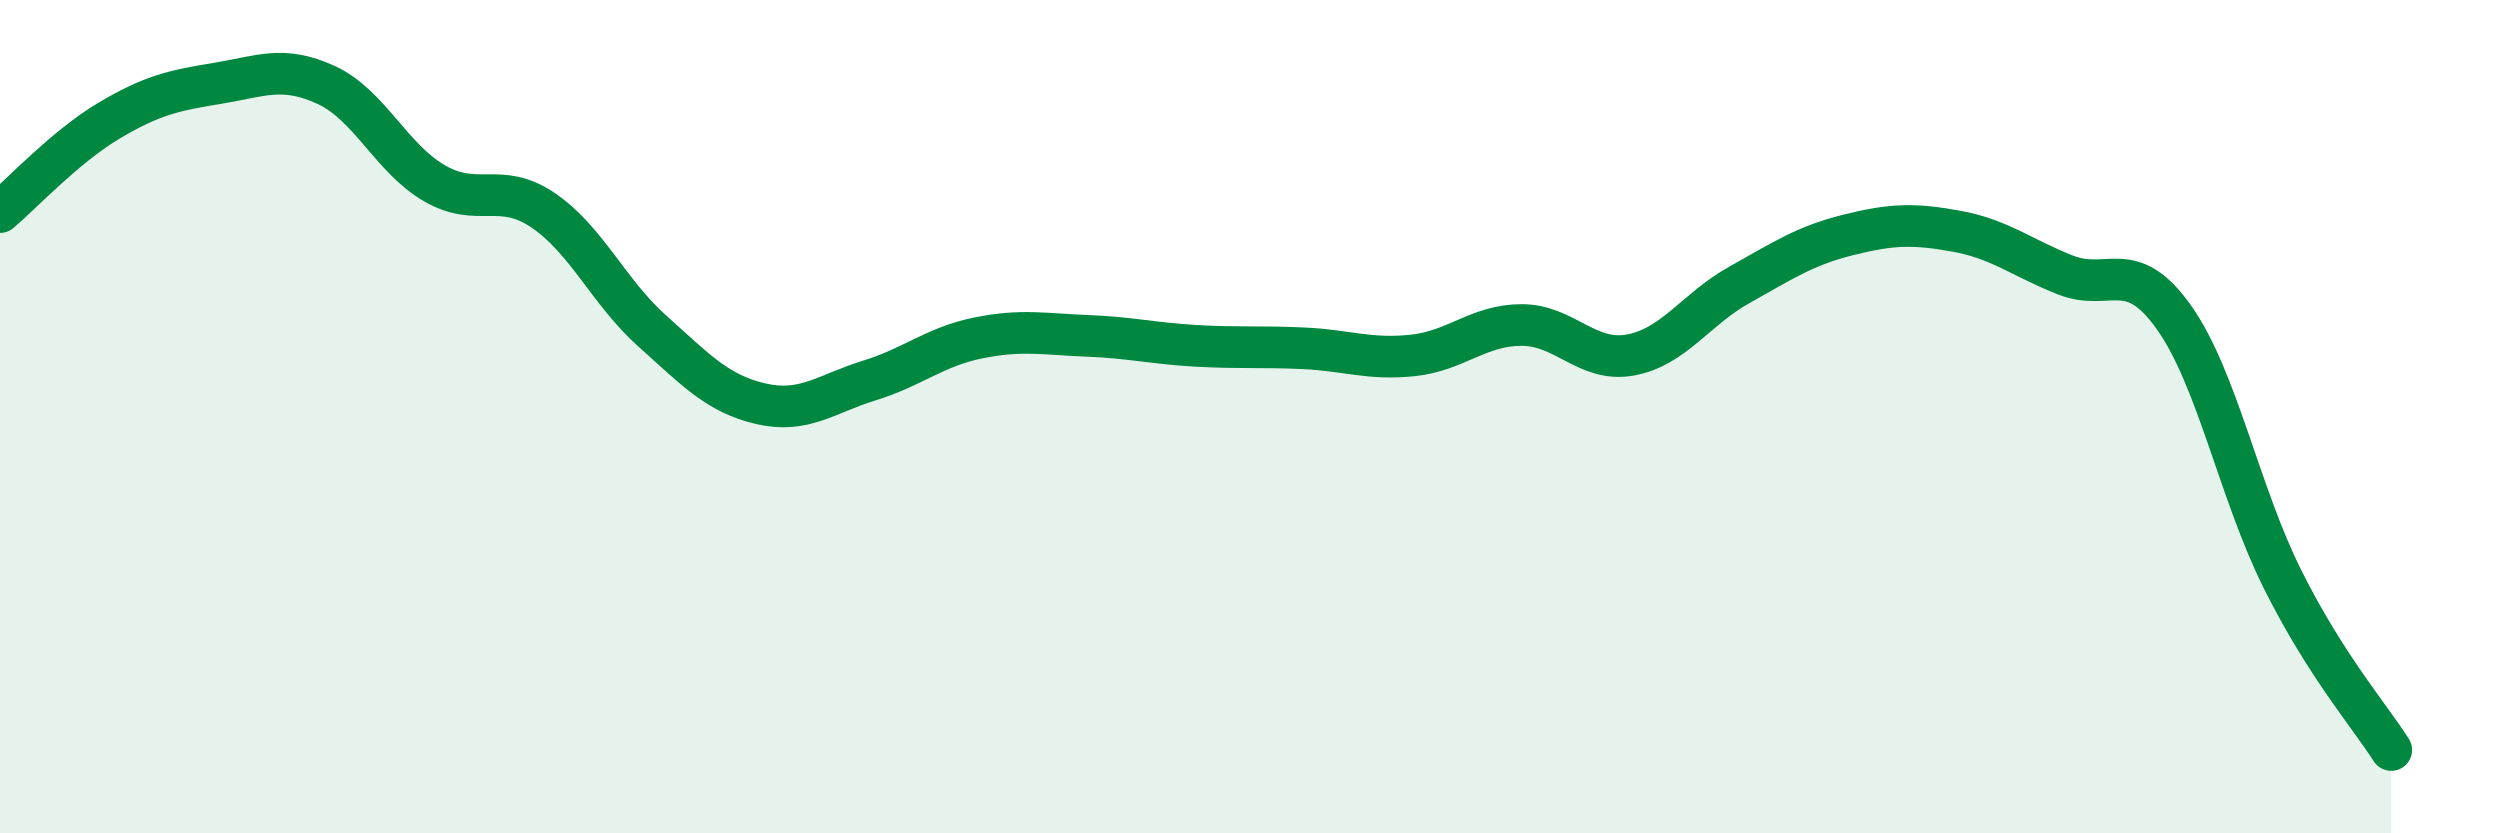 
    <svg width="60" height="20" viewBox="0 0 60 20" xmlns="http://www.w3.org/2000/svg">
      <path
        d="M 0,5.09 C 0.52,4.65 1.57,3.52 2.61,2.9 C 3.65,2.28 4.18,2.17 5.22,2 C 6.26,1.83 6.79,1.56 7.83,2.04 C 8.87,2.52 9.39,3.8 10.43,4.4 C 11.47,5 12,4.34 13.04,5.05 C 14.08,5.76 14.61,7.01 15.65,7.94 C 16.69,8.87 17.22,9.45 18.26,9.69 C 19.3,9.93 19.83,9.45 20.87,9.13 C 21.91,8.81 22.44,8.32 23.48,8.11 C 24.52,7.9 25.05,8.02 26.09,8.06 C 27.13,8.1 27.66,8.24 28.7,8.3 C 29.74,8.36 30.26,8.31 31.3,8.36 C 32.34,8.41 32.87,8.64 33.91,8.53 C 34.95,8.42 35.48,7.8 36.52,7.8 C 37.56,7.8 38.09,8.71 39.13,8.52 C 40.17,8.33 40.7,7.42 41.74,6.84 C 42.78,6.26 43.31,5.9 44.35,5.64 C 45.39,5.38 45.92,5.36 46.96,5.55 C 48,5.74 48.53,6.19 49.57,6.6 C 50.61,7.01 51.13,6.15 52.17,7.61 C 53.21,9.07 53.74,11.82 54.78,13.9 C 55.82,15.98 56.87,17.18 57.39,18L57.39 20L0 20Z"
        fill="#008740"
        opacity="0.1"
        stroke-linecap="round"
        stroke-linejoin="round"
      />
      <path
        d="M 0,5.09 C 0.52,4.65 1.57,3.52 2.61,2.9 C 3.65,2.28 4.18,2.17 5.22,2 C 6.26,1.83 6.79,1.56 7.83,2.04 C 8.87,2.52 9.39,3.8 10.43,4.4 C 11.47,5 12,4.34 13.04,5.05 C 14.08,5.76 14.61,7.01 15.65,7.94 C 16.69,8.87 17.22,9.45 18.26,9.69 C 19.3,9.93 19.83,9.45 20.87,9.13 C 21.91,8.81 22.44,8.32 23.48,8.11 C 24.52,7.9 25.05,8.02 26.09,8.06 C 27.13,8.1 27.66,8.24 28.7,8.3 C 29.74,8.36 30.26,8.31 31.3,8.36 C 32.34,8.41 32.87,8.64 33.91,8.53 C 34.95,8.42 35.48,7.8 36.52,7.8 C 37.56,7.8 38.09,8.71 39.13,8.52 C 40.17,8.33 40.7,7.42 41.74,6.84 C 42.78,6.26 43.31,5.9 44.35,5.64 C 45.39,5.38 45.92,5.36 46.96,5.55 C 48,5.74 48.53,6.19 49.57,6.6 C 50.61,7.01 51.13,6.15 52.17,7.61 C 53.21,9.07 53.74,11.82 54.78,13.9 C 55.82,15.98 56.87,17.18 57.39,18"
        stroke="#008740"
        stroke-width="1"
        fill="none"
        stroke-linecap="round"
        stroke-linejoin="round"
      />
    </svg>
  